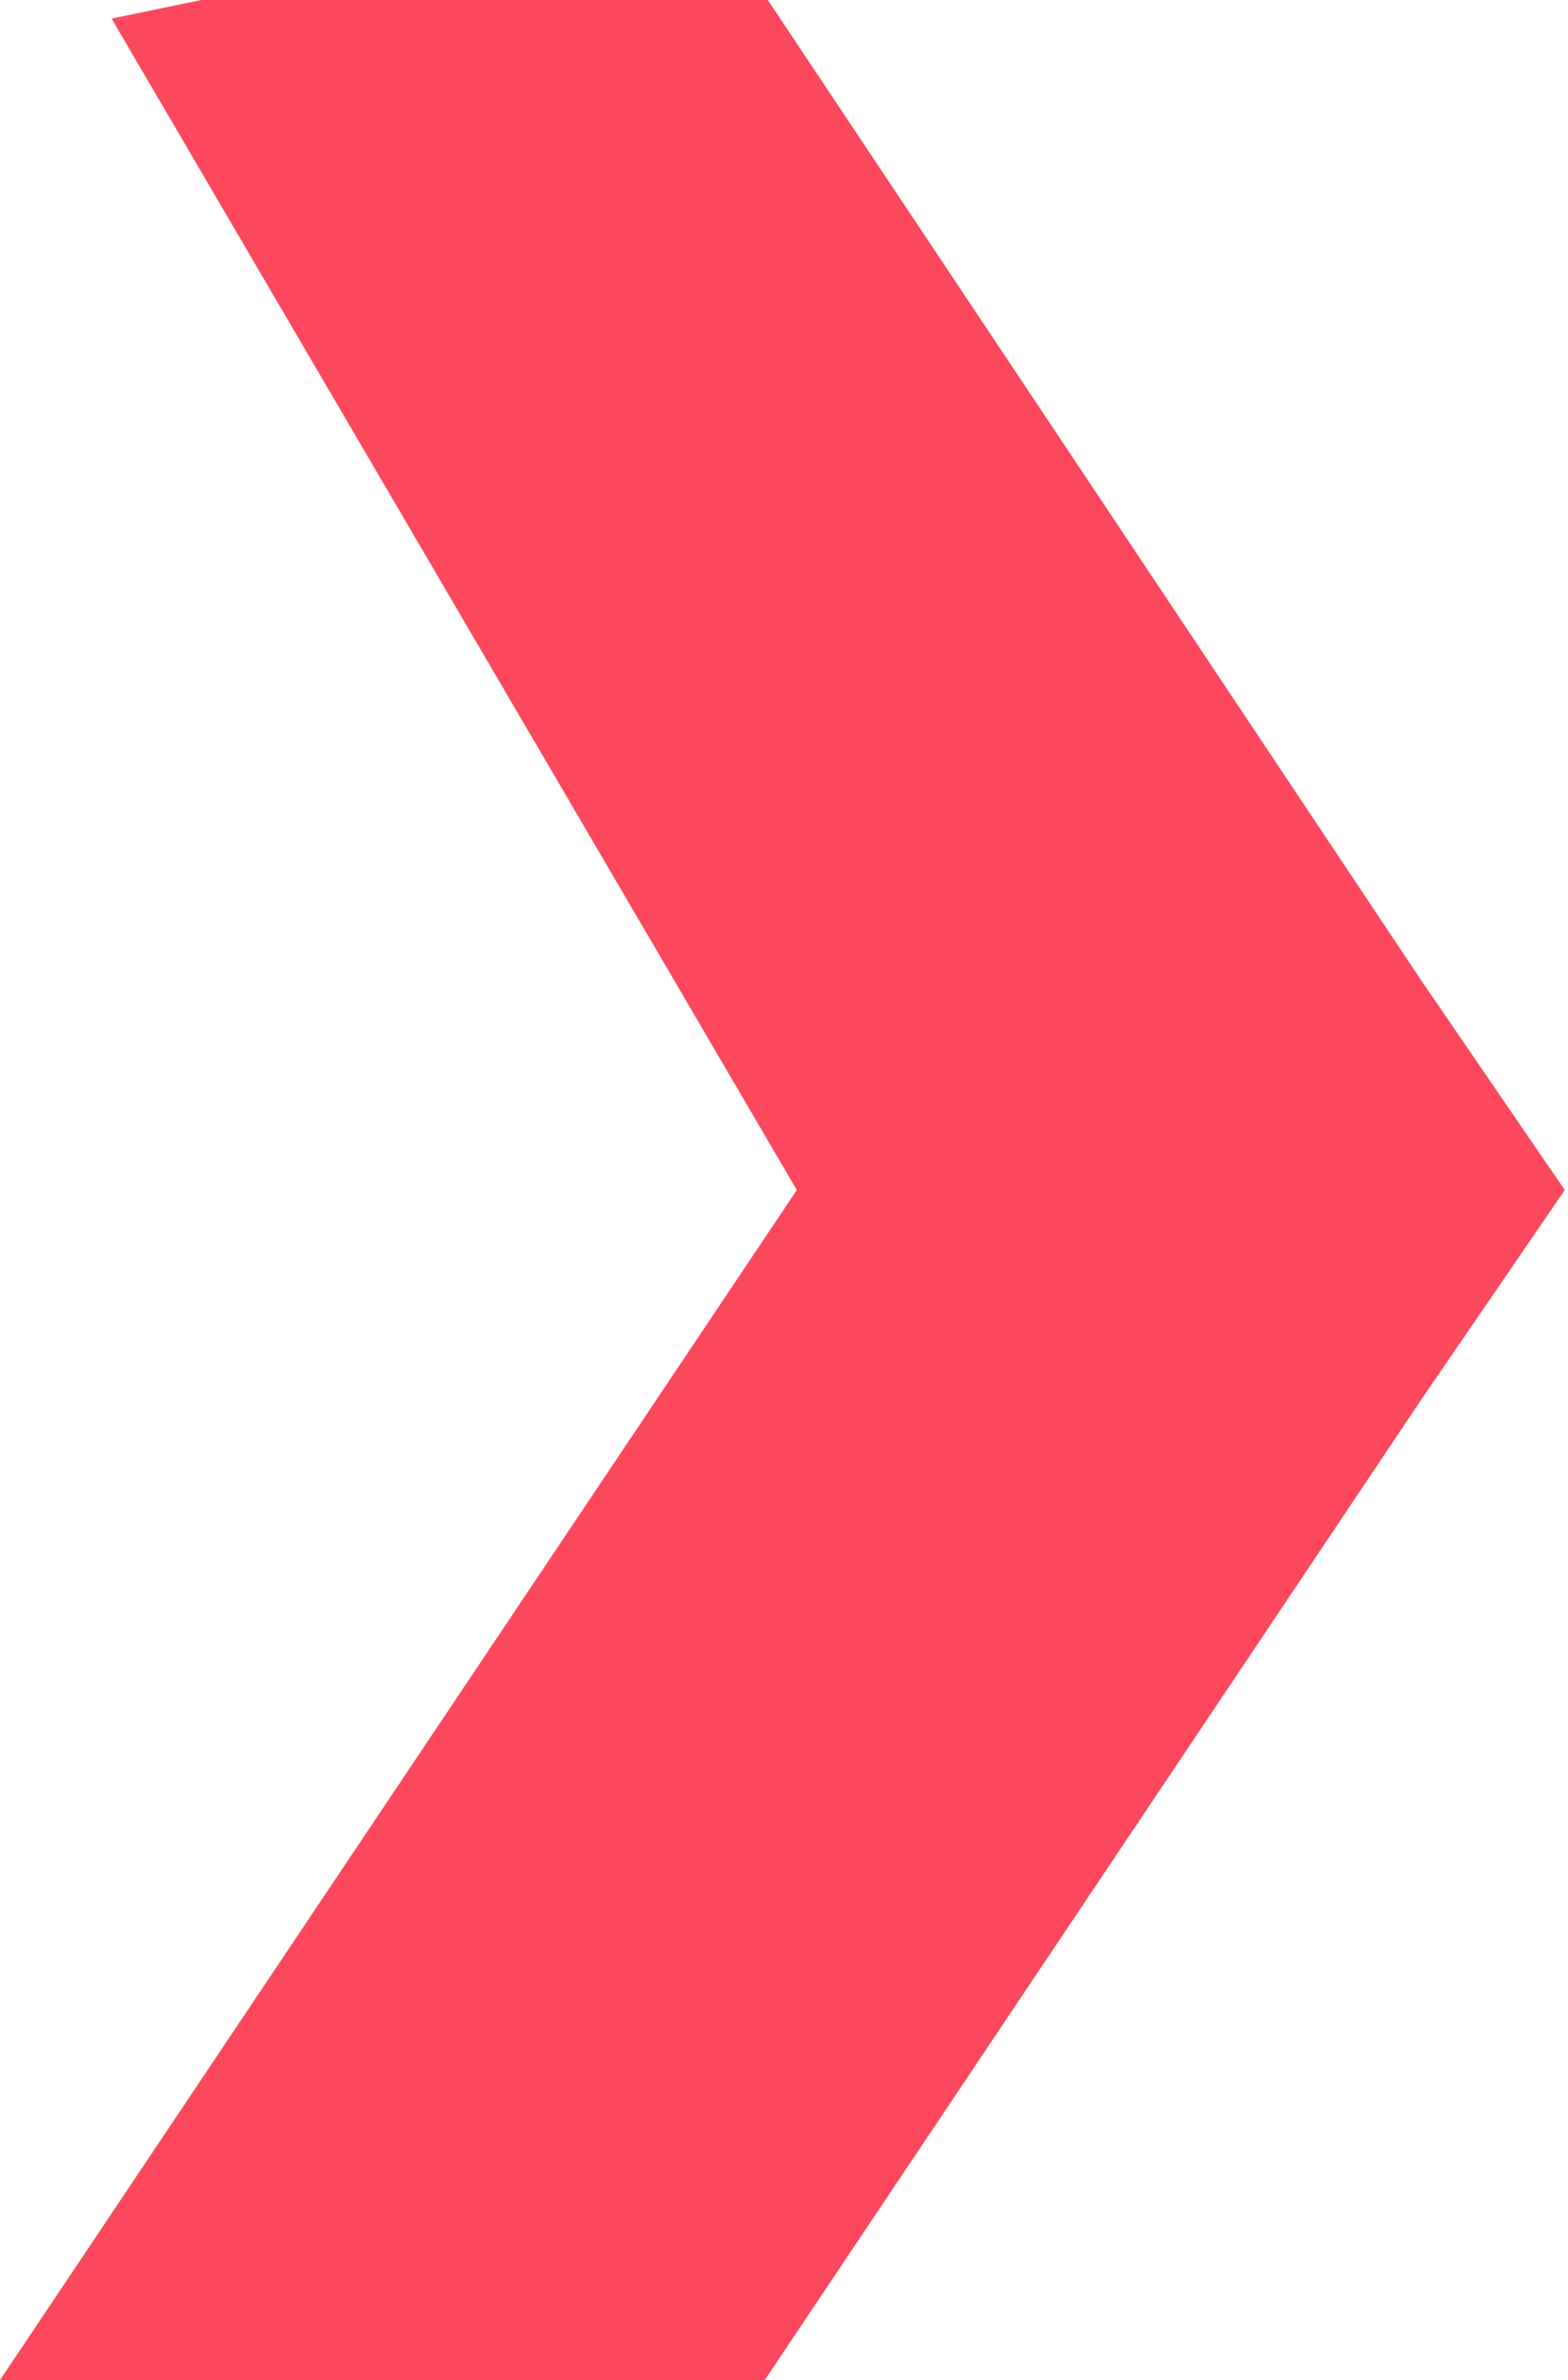 <?xml version="1.0" encoding="UTF-8"?>
<svg width="29px" height="44px" viewBox="0 0 29 44" version="1.1" xmlns="http://www.w3.org/2000/svg" xmlns:xlink="http://www.w3.org/1999/xlink">
    <!-- Generator: Sketch 53.2 (72643) - https://sketchapp.com -->
    <title>Path Copy</title>
    <desc>Created with Sketch.</desc>
    <g id="1.0-Homepage" stroke="none" stroke-width="1" fill="none" fill-rule="evenodd">
        <g id="T1-:-1.0-Home-Desktop" transform="translate(-1085, -3654)" fill="#FC485D">
            <g id="arrow/chevron-white-copy" transform="translate(985, 3676) rotate(-180) translate(-985, -3676) translate(856, 3654)">
                <polygon id="Path-Copy" transform="translate(14.53, 22) rotate(-180) translate(-14.53, -22) " points="3.785 2.95585778e-12 2.124 0.344 14.797 22 0.06 44 14.204 44 26.351 25.867 29 22 26.351 18.133 14.261 2.1999948e-05 1.891 2.19999473e-05"></polygon>
            </g>
        </g>
    </g>
</svg>